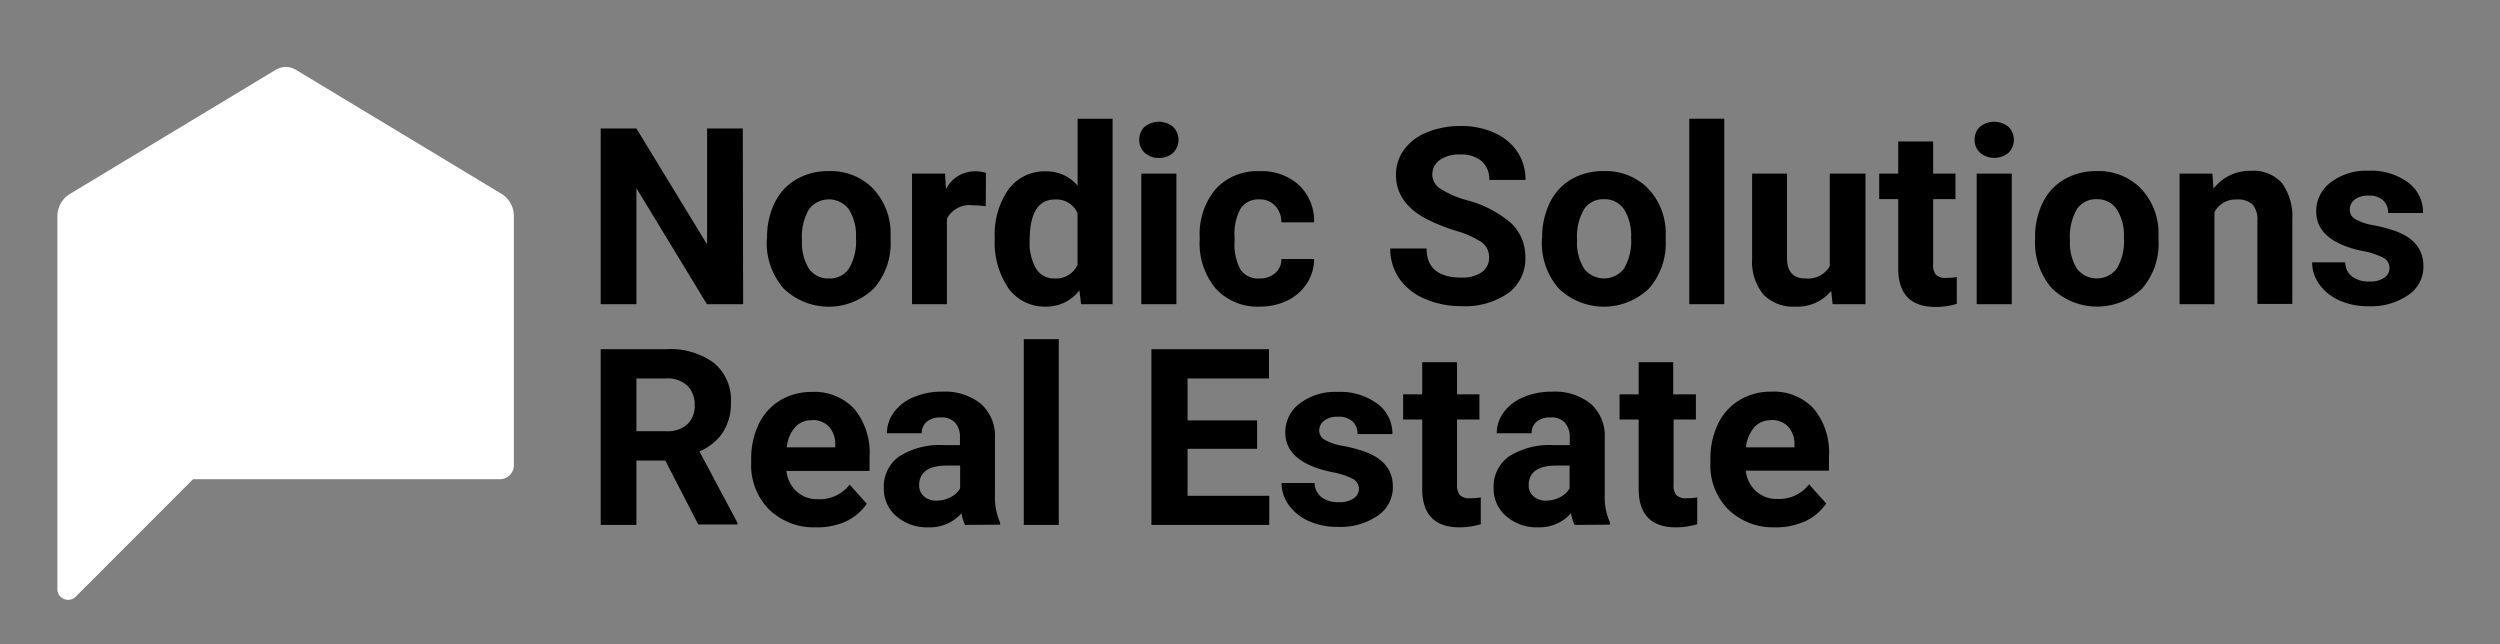 <svg xmlns="http://www.w3.org/2000/svg" id="Capa_1" data-name="Capa 1" viewBox="0 0 280.09 72.17"><rect x="0" y="0" width="280.09" height="72.17" fill="#808080" stroke="none"/><defs><style>.cls-1{fill:#fff;}</style></defs><title>nordic-solution-real-state-b</title><path d="M83.26,34.08H79.2l-7.9-13v13h-4V14.39h4l7.92,13v-13h4Z"></path><path d="M85.94,26.63a8.65,8.65,0,0,1,.84-3.88,6.11,6.11,0,0,1,2.41-2.64,7.07,7.07,0,0,1,3.66-.94A6.67,6.67,0,0,1,97.69,21a7.3,7.3,0,0,1,2.09,4.92l0,1a7.64,7.64,0,0,1-1.89,5.41,7.28,7.28,0,0,1-10.09,0,7.77,7.77,0,0,1-1.89-5.52Zm3.91.28a5.5,5.5,0,0,0,.78,3.19,2.62,2.62,0,0,0,2.25,1.1,2.58,2.58,0,0,0,2.22-1.09,6,6,0,0,0,.8-3.49,5.44,5.44,0,0,0-.8-3.17,2.8,2.8,0,0,0-4.47,0A6.14,6.14,0,0,0,89.85,26.91Z"></path><path d="M110.44,23.11A11,11,0,0,0,109,23a2.87,2.87,0,0,0-2.91,1.5v9.58h-3.91V19.45h3.7l.1,1.74a3.65,3.65,0,0,1,3.26-2,4,4,0,0,1,1.22.18Z"></path><path d="M111.45,26.65A8.79,8.79,0,0,1,113,21.2a5,5,0,0,1,4.2-2,4.51,4.51,0,0,1,3.53,1.6V13.3h3.92V34.08h-3.53l-.19-1.55a4.61,4.61,0,0,1-3.76,1.82,5,5,0,0,1-4.15-2A9.14,9.14,0,0,1,111.45,26.65Zm3.91.3a5.74,5.74,0,0,0,.72,3.15,2.34,2.34,0,0,0,2.08,1.1,2.62,2.62,0,0,0,2.56-1.53V23.88a2.58,2.58,0,0,0-2.53-1.53Q115.35,22.35,115.36,27Z"></path><path d="M127.64,15.66a1.94,1.94,0,0,1,.59-1.45,2.53,2.53,0,0,1,3.2,0,2.05,2.05,0,0,1,0,2.91,2.21,2.21,0,0,1-1.59.57,2.25,2.25,0,0,1-1.59-.57A1.93,1.93,0,0,1,127.64,15.66Zm4.16,18.42h-3.93V19.45h3.93Z"></path><path d="M141.1,31.2a2.56,2.56,0,0,0,1.76-.6,2,2,0,0,0,.7-1.58h3.67a5.07,5.07,0,0,1-.81,2.73,5.39,5.39,0,0,1-2.19,1.92,6.87,6.87,0,0,1-3.06.68,6.35,6.35,0,0,1-4.95-2,7.9,7.9,0,0,1-1.81-5.52v-.25a7.84,7.84,0,0,1,1.79-5.4,6.3,6.3,0,0,1,4.94-2,6.19,6.19,0,0,1,4.41,1.57,5.54,5.54,0,0,1,1.68,4.16h-3.67a2.67,2.67,0,0,0-.7-1.86,2.33,2.33,0,0,0-1.78-.71,2.37,2.37,0,0,0-2.07,1,5.83,5.83,0,0,0-.69,3.23V27a5.84,5.84,0,0,0,.69,3.25A2.37,2.37,0,0,0,141.1,31.2Z"></path><path d="M166.83,28.91a2.08,2.08,0,0,0-.81-1.76,10.86,10.86,0,0,0-2.92-1.3,20.73,20.73,0,0,1-3.35-1.35q-3.34-1.8-3.35-4.88a4.78,4.78,0,0,1,.9-2.85,5.9,5.9,0,0,1,2.58-1.95,9.75,9.75,0,0,1,3.78-.7,8.83,8.83,0,0,1,3.76.76A6,6,0,0,1,170,17a5.62,5.62,0,0,1,.91,3.16h-4.06a2.64,2.64,0,0,0-.85-2.1,3.51,3.51,0,0,0-2.39-.75,3.74,3.74,0,0,0-2.32.63,2,2,0,0,0-.82,1.65,1.89,1.89,0,0,0,1,1.61,10.64,10.64,0,0,0,2.84,1.22,12.39,12.39,0,0,1,5,2.59,5.14,5.14,0,0,1,1.58,3.84,4.74,4.74,0,0,1-1.93,4,8.48,8.48,0,0,1-5.21,1.45,10.1,10.1,0,0,1-4.14-.83,6.5,6.5,0,0,1-2.85-2.28,5.84,5.84,0,0,1-1-3.35h4.07q0,3.25,3.9,3.26a3.82,3.82,0,0,0,2.26-.59A1.93,1.93,0,0,0,166.83,28.91Z"></path><path d="M172.78,26.63a8.65,8.65,0,0,1,.84-3.88A6.11,6.11,0,0,1,176,20.11a7.07,7.07,0,0,1,3.66-.94A6.67,6.67,0,0,1,184.53,21a7.3,7.3,0,0,1,2.09,4.92l0,1a7.68,7.68,0,0,1-1.88,5.41,7.3,7.3,0,0,1-10.1,0,7.77,7.77,0,0,1-1.89-5.52Zm3.91.28a5.43,5.43,0,0,0,.79,3.19,2.82,2.82,0,0,0,4.46,0,6,6,0,0,0,.8-3.49,5.44,5.44,0,0,0-.8-3.17,2.59,2.59,0,0,0-2.25-1.12,2.55,2.55,0,0,0-2.21,1.11A6.05,6.05,0,0,0,176.69,26.91Z"></path><path d="M193.18,34.08h-3.92V13.3h3.92Z"></path><path d="M205.16,32.59a4.87,4.87,0,0,1-4,1.76A4.62,4.62,0,0,1,197.57,33a5.75,5.75,0,0,1-1.27-4V19.45h3.91v9.46c0,1.53.7,2.29,2.09,2.29A2.83,2.83,0,0,0,205,29.82V19.45H209V34.08h-3.68Z"></path><path d="M216.58,15.85v3.6h2.5v2.86h-2.5v7.31a1.71,1.71,0,0,0,.31,1.16,1.59,1.59,0,0,0,1.19.35,6.47,6.47,0,0,0,1.15-.09v3a8.12,8.12,0,0,1-2.36.35c-2.75,0-4.14-1.38-4.2-4.15V22.31h-2.13V19.45h2.13v-3.6Z"></path><path d="M221.23,15.66a1.94,1.94,0,0,1,.59-1.45,2.53,2.53,0,0,1,3.2,0,2.05,2.05,0,0,1,0,2.91,2.49,2.49,0,0,1-3.17,0A1.9,1.9,0,0,1,221.23,15.66Zm4.16,18.42h-3.93V19.45h3.93Z"></path><path d="M228,26.63a8.65,8.65,0,0,1,.84-3.88,6.05,6.05,0,0,1,2.41-2.64,7.07,7.07,0,0,1,3.66-.94A6.64,6.64,0,0,1,239.74,21a7.25,7.25,0,0,1,2.09,4.92l0,1A7.63,7.63,0,0,1,240,32.32a7.3,7.3,0,0,1-10.1,0A7.81,7.81,0,0,1,228,26.8Zm3.91.28a5.5,5.5,0,0,0,.78,3.19,2.82,2.82,0,0,0,4.46,0,5.93,5.93,0,0,0,.8-3.49,5.37,5.37,0,0,0-.8-3.17,2.58,2.58,0,0,0-2.24-1.12,2.55,2.55,0,0,0-2.22,1.11A6.14,6.14,0,0,0,231.91,26.91Z"></path><path d="M247.87,19.45l.12,1.69a5.12,5.12,0,0,1,4.21-2,4.25,4.25,0,0,1,3.46,1.37,6.37,6.37,0,0,1,1.16,4.09v9.45h-3.91V24.72a2.56,2.56,0,0,0-.54-1.81,2.44,2.44,0,0,0-1.8-.56,2.68,2.68,0,0,0-2.47,1.41V34.08h-3.91V19.45Z"></path><path d="M267.71,30a1.26,1.26,0,0,0-.71-1.13,7.93,7.93,0,0,0-2.28-.74q-5.22-1.09-5.22-4.44a4,4,0,0,1,1.62-3.25,6.49,6.49,0,0,1,4.22-1.31,7,7,0,0,1,4.46,1.32,4.14,4.14,0,0,1,1.67,3.41h-3.91a1.89,1.89,0,0,0-.54-1.39,2.26,2.26,0,0,0-1.69-.55,2.33,2.33,0,0,0-1.53.45,1.39,1.39,0,0,0-.54,1.13,1.2,1.2,0,0,0,.62,1.05,6.13,6.13,0,0,0,2.07.69,16.38,16.38,0,0,1,2.46.66q3.1,1.14,3.1,3.93a3.8,3.8,0,0,1-1.72,3.24,7.35,7.35,0,0,1-4.43,1.24,7.85,7.85,0,0,1-3.27-.65,5.53,5.53,0,0,1-2.24-1.8,4.22,4.22,0,0,1-.81-2.47h3.71a2,2,0,0,0,.77,1.59,3.06,3.06,0,0,0,1.92.56,2.81,2.81,0,0,0,1.7-.43A1.31,1.31,0,0,0,267.71,30Z"></path><path d="M74.54,51.6H71.3v7.21h-4V39.12h7.31A8.32,8.32,0,0,1,80,40.67a5.38,5.38,0,0,1,1.89,4.4A6.08,6.08,0,0,1,81,48.43a5.9,5.9,0,0,1-2.64,2.14l4.26,8v.19H78.23ZM71.3,48.31h3.28A3.35,3.35,0,0,0,77,47.54a2.82,2.82,0,0,0,.83-2.15A3,3,0,0,0,77,43.2a3.29,3.29,0,0,0-2.43-.8H71.3Z"></path><path d="M91.41,59.08a7.23,7.23,0,0,1-5.25-2,7.05,7.05,0,0,1-2-5.26v-.38A9,9,0,0,1,85,47.52a6.22,6.22,0,0,1,2.42-2.67A6.74,6.74,0,0,1,91,43.91,6.09,6.09,0,0,1,95.7,45.8a7.68,7.68,0,0,1,1.72,5.37v1.59H88.11a3.55,3.55,0,0,0,1.14,2.3,3.43,3.43,0,0,0,2.41.87,4.21,4.21,0,0,0,3.53-1.64l1.92,2.15a5.89,5.89,0,0,1-2.38,2A7.86,7.86,0,0,1,91.41,59.08Zm-.45-12a2.43,2.43,0,0,0-1.89.79,4,4,0,0,0-.92,2.25h5.43v-.31a2.89,2.89,0,0,0-.7-2A2.5,2.5,0,0,0,91,47.06Z"></path><path d="M108.12,58.81a4.32,4.32,0,0,1-.39-1.31A4.74,4.74,0,0,1,104,59.08a5.23,5.23,0,0,1-3.57-1.24,4,4,0,0,1-1.41-3.14,4.14,4.14,0,0,1,1.73-3.57,8.51,8.51,0,0,1,5-1.26h1.8V49a2.39,2.39,0,0,0-.52-1.62,2,2,0,0,0-1.64-.61,2.35,2.35,0,0,0-1.55.47,1.61,1.61,0,0,0-.57,1.3h-3.9a3.92,3.92,0,0,1,.78-2.35,5.16,5.16,0,0,1,2.22-1.7,8.07,8.07,0,0,1,3.22-.61,6.41,6.41,0,0,1,4.29,1.35,4.77,4.77,0,0,1,1.59,3.83v6.34a7.12,7.12,0,0,0,.58,3.15v.23Zm-3.23-2.72a3.46,3.46,0,0,0,1.6-.38,2.58,2.58,0,0,0,1.08-1V52.16h-1.46c-2,0-3,.67-3.13,2v.23a1.58,1.58,0,0,0,.51,1.2A2.05,2.05,0,0,0,104.89,56.09Z"></path><path d="M118.62,58.81H114.7V38h3.92Z"></path><path d="M140.84,50.28h-7.79v5.27h9.15v3.26H129V39.12h13.17V42.4h-9.12v4.7h7.79Z"></path><path d="M152.25,54.77a1.26,1.26,0,0,0-.71-1.13,8.16,8.16,0,0,0-2.28-.74Q144,51.81,144,48.46a4,4,0,0,1,1.61-3.25,6.53,6.53,0,0,1,4.23-1.3,7,7,0,0,1,4.46,1.31A4.14,4.14,0,0,1,156,48.63H152.1a1.89,1.89,0,0,0-.54-1.39,2.28,2.28,0,0,0-1.69-.55,2.33,2.33,0,0,0-1.53.45,1.4,1.4,0,0,0-.54,1.13,1.19,1.19,0,0,0,.61,1,6.21,6.21,0,0,0,2.08.69,17.07,17.07,0,0,1,2.46.66q3.11,1.14,3.1,3.93a3.8,3.8,0,0,1-1.72,3.24,7.36,7.36,0,0,1-4.44,1.24,7.84,7.84,0,0,1-3.26-.65,5.53,5.53,0,0,1-2.24-1.8,4.19,4.19,0,0,1-.81-2.47h3.7a2.07,2.07,0,0,0,.77,1.59,3.08,3.08,0,0,0,1.93.56,2.77,2.77,0,0,0,1.69-.43A1.3,1.3,0,0,0,152.25,54.77Z"></path><path d="M163.24,40.58v3.6h2.51V47h-2.51v7.31a1.71,1.71,0,0,0,.32,1.16,1.52,1.52,0,0,0,1.19.35,6.63,6.63,0,0,0,1.15-.09v3a8.24,8.24,0,0,1-2.37.35q-4.11,0-4.19-4.15V47H157.2V44.18h2.14v-3.6Z"></path><path d="M176.41,58.81a4.61,4.61,0,0,1-.4-1.31,4.72,4.72,0,0,1-3.69,1.58,5.18,5.18,0,0,1-3.56-1.24,4,4,0,0,1-1.42-3.14,4.14,4.14,0,0,1,1.73-3.57,8.51,8.51,0,0,1,5-1.26h1.8V49a2.39,2.39,0,0,0-.52-1.62,2,2,0,0,0-1.64-.61,2.35,2.35,0,0,0-1.55.47,1.6,1.6,0,0,0-.56,1.3h-3.91a3.92,3.92,0,0,1,.78-2.35,5.22,5.22,0,0,1,2.22-1.7,8.11,8.11,0,0,1,3.22-.61,6.44,6.44,0,0,1,4.3,1.35,4.79,4.79,0,0,1,1.58,3.83v6.34a7,7,0,0,0,.59,3.15v.23Zm-3.24-2.72a3.46,3.46,0,0,0,1.6-.38,2.47,2.47,0,0,0,1.08-1V52.16h-1.46c-2,0-3,.67-3.12,2l0,.23a1.55,1.55,0,0,0,.52,1.2A2,2,0,0,0,173.17,56.09Z"></path><path d="M187.46,40.58v3.6H190V47h-2.5v7.31a1.71,1.71,0,0,0,.31,1.16,1.54,1.54,0,0,0,1.19.35,6.55,6.55,0,0,0,1.15-.09v3a8.24,8.24,0,0,1-2.37.35q-4.11,0-4.19-4.15V47h-2.14V44.18h2.14v-3.6Z"></path><path d="M198.87,59.08a7.22,7.22,0,0,1-5.24-2,7,7,0,0,1-2-5.26v-.38a8.85,8.85,0,0,1,.85-3.95,6.22,6.22,0,0,1,2.42-2.67,6.74,6.74,0,0,1,3.56-.94,6.09,6.09,0,0,1,4.73,1.89,7.68,7.68,0,0,1,1.72,5.37v1.59h-9.32a3.61,3.61,0,0,0,1.15,2.3,3.43,3.43,0,0,0,2.41.87,4.22,4.22,0,0,0,3.53-1.64l1.92,2.15a5.89,5.89,0,0,1-2.38,2A7.87,7.87,0,0,1,198.87,59.08Zm-.44-12a2.43,2.43,0,0,0-1.89.79,4.09,4.09,0,0,0-.93,2.25h5.44v-.31a2.94,2.94,0,0,0-.7-2A2.5,2.5,0,0,0,198.43,47.06Z"></path><path class="cls-1" d="M56.21,21.73,33.15,7.82a2.18,2.18,0,0,0-2.26,0L7.83,21.73a2.93,2.93,0,0,0-1.4,2.48V66a1.2,1.2,0,0,0,2.05.85L21.63,53.69H56a1.57,1.57,0,0,0,1.57-1.57V24.21A2.92,2.92,0,0,0,56.21,21.73Z"></path></svg>